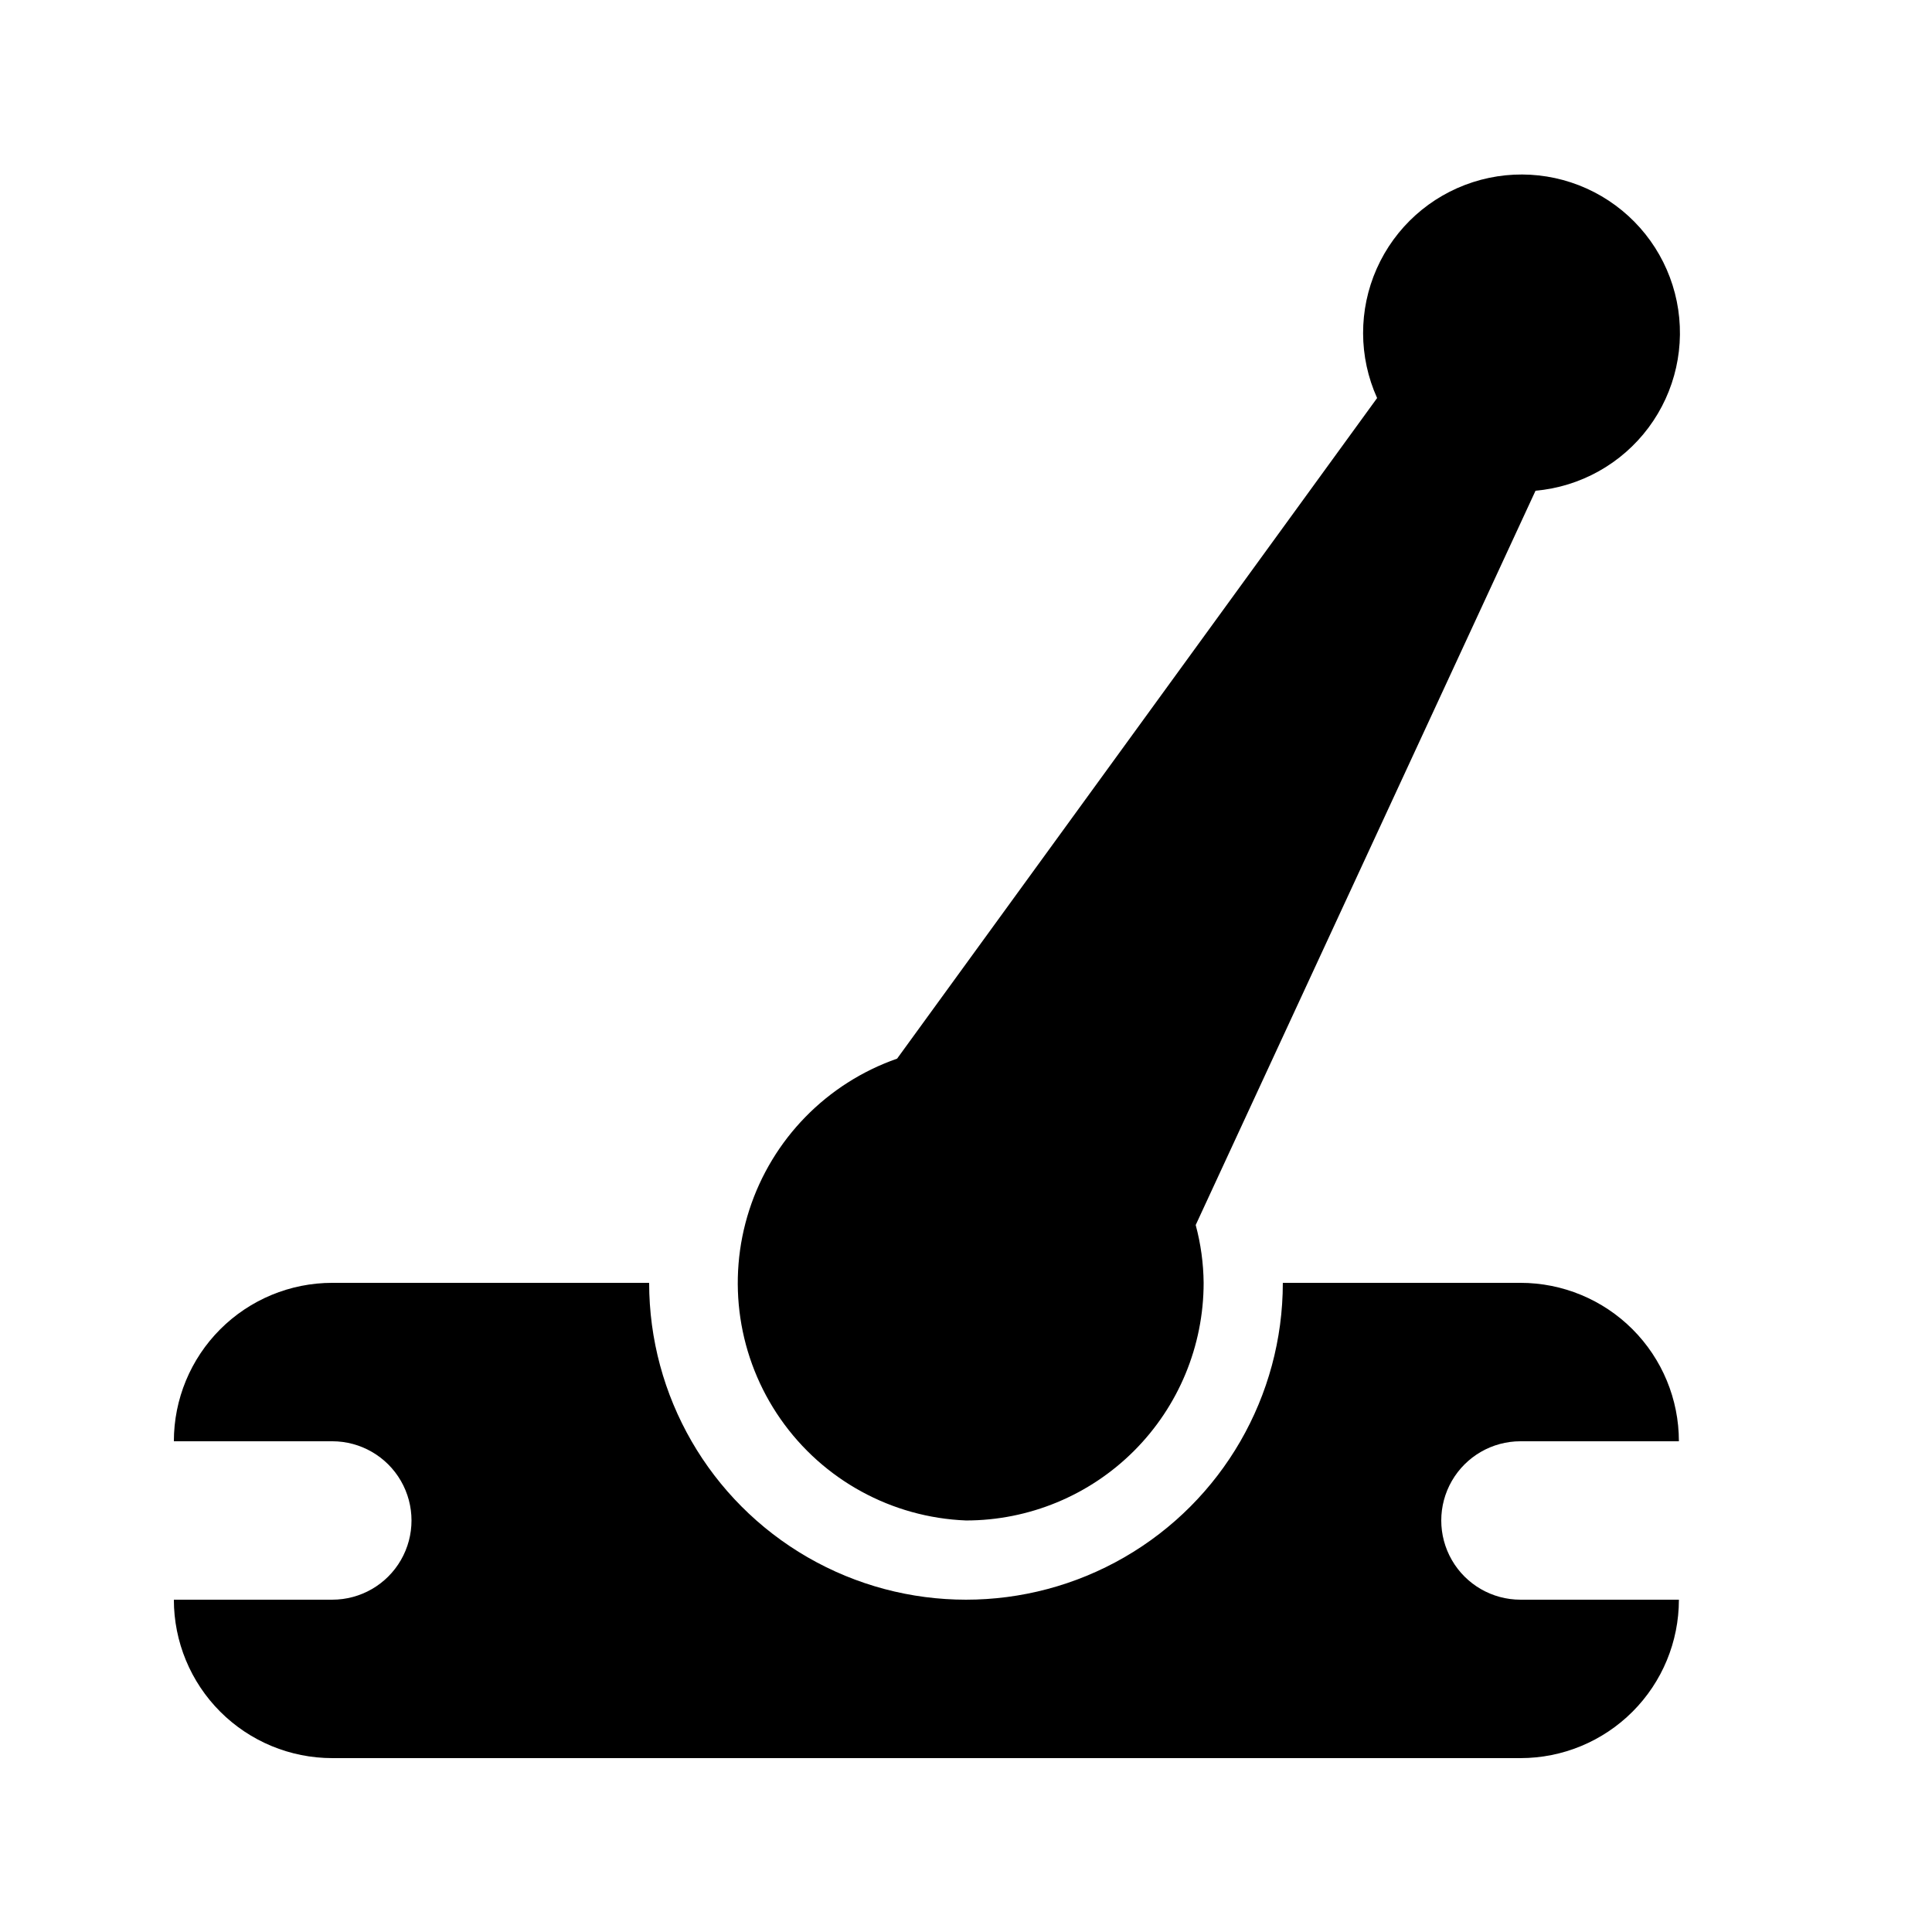 <?xml version="1.0" encoding="UTF-8"?>
<!-- Uploaded to: SVG Find, www.svgfind.com, Generator: SVG Find Mixer Tools -->
<svg fill="#000000" width="800px" height="800px" version="1.1" viewBox="144 144 512 512" xmlns="http://www.w3.org/2000/svg">
 <g>
  <path d="m400 546.94c16.699 0 32.719-6.633 44.531-18.445 11.809-11.809 18.445-27.828 18.445-44.531-0.051-5.176-0.758-10.324-2.102-15.324l90.055-194.59c11.906-1.059 22.793-7.137 29.941-16.715 7.144-9.574 9.871-21.746 7.496-33.457-2.379-11.711-9.633-21.852-19.949-27.887-10.312-6.035-22.711-7.387-34.082-3.719-11.375 3.668-20.645 12.008-25.492 22.93s-4.809 23.395 0.105 34.285l-127.21 175.07h-0.004c-18.602 6.496-33.094 21.324-39.16 40.074-6.066 18.75-3.004 39.254 8.27 55.418 11.273 16.16 29.465 26.113 49.156 26.891z"/>
  <path d="m546.94 525.95h41.984c0-11.133-4.422-21.812-12.297-29.688-7.871-7.871-18.551-12.297-29.688-12.297h-62.977c0 30-16.004 57.723-41.98 72.719-25.98 15-57.988 15-83.969 0-25.98-14.996-41.984-42.719-41.984-72.719h-83.969c-11.137 0-21.812 4.426-29.688 12.297-7.875 7.875-12.297 18.555-12.297 29.688h41.984c7.5 0 14.43 4.004 18.18 10.496 3.75 6.496 3.75 14.5 0 20.992-3.75 6.496-10.68 10.496-18.18 10.496h-41.984c0 11.137 4.422 21.816 12.297 29.688 7.875 7.875 18.551 12.297 29.688 12.297h314.88c11.137 0 21.816-4.422 29.688-12.297 7.875-7.871 12.297-18.551 12.297-29.688h-41.984c-7.5 0-14.43-4-18.18-10.496-3.75-6.492-3.75-14.496 0-20.992 3.75-6.492 10.68-10.496 18.18-10.496z"/>
 </g>
</svg>